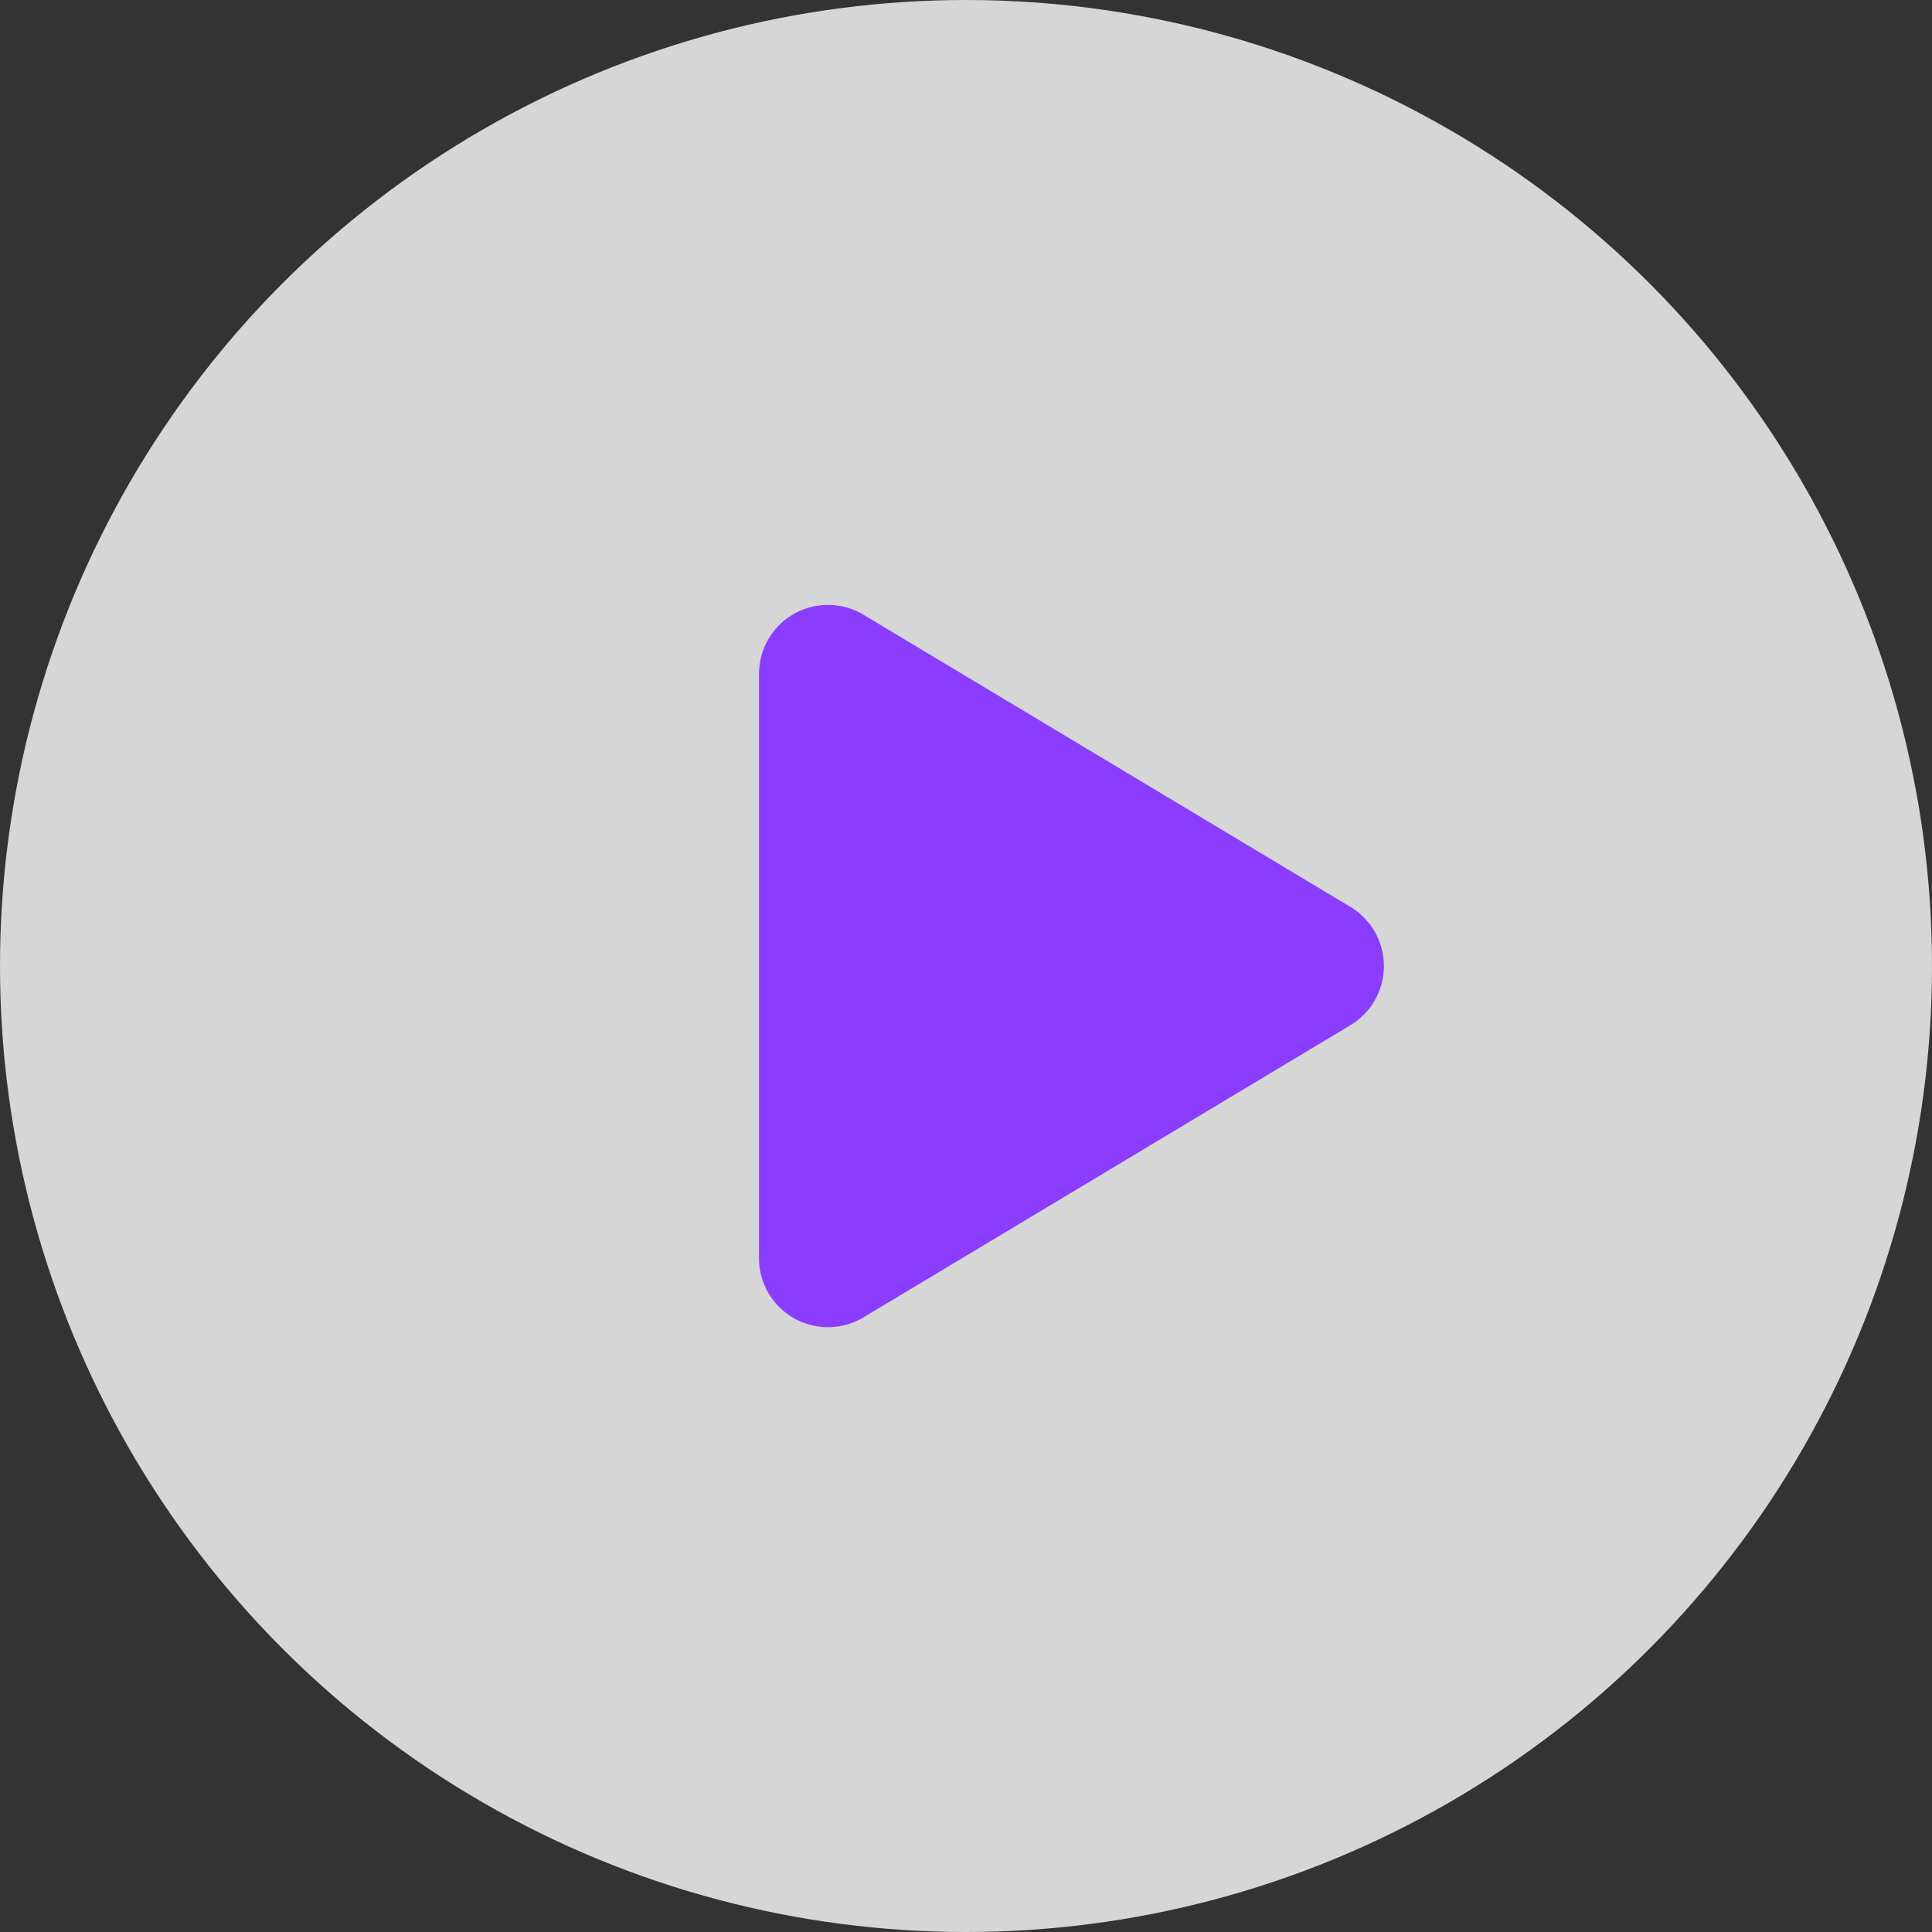 <svg xmlns="http://www.w3.org/2000/svg" width="28" height="28" viewBox="0 0 28 28">
  <rect x="0" y="0" width="28" height="28" fill="#333333" stroke="none"/>
  <g id="组_13210" data-name="组 13210" transform="translate(-405 -1709)">
    <circle id="椭圆_110" data-name="椭圆 110" cx="14" cy="14" r="14" transform="translate(405 1709)" fill="rgba(255,255,255,0.8)"/>
    <path id="多边形_6" data-name="多边形 6" d="M5.143,1.429a1,1,0,0,1,1.715,0l4.234,7.056A1,1,0,0,1,10.234,10H1.766A1,1,0,0,1,.909,8.486Z" transform="translate(426 1717) rotate(90)" fill="#8b3dff"/>
  </g>
</svg>
